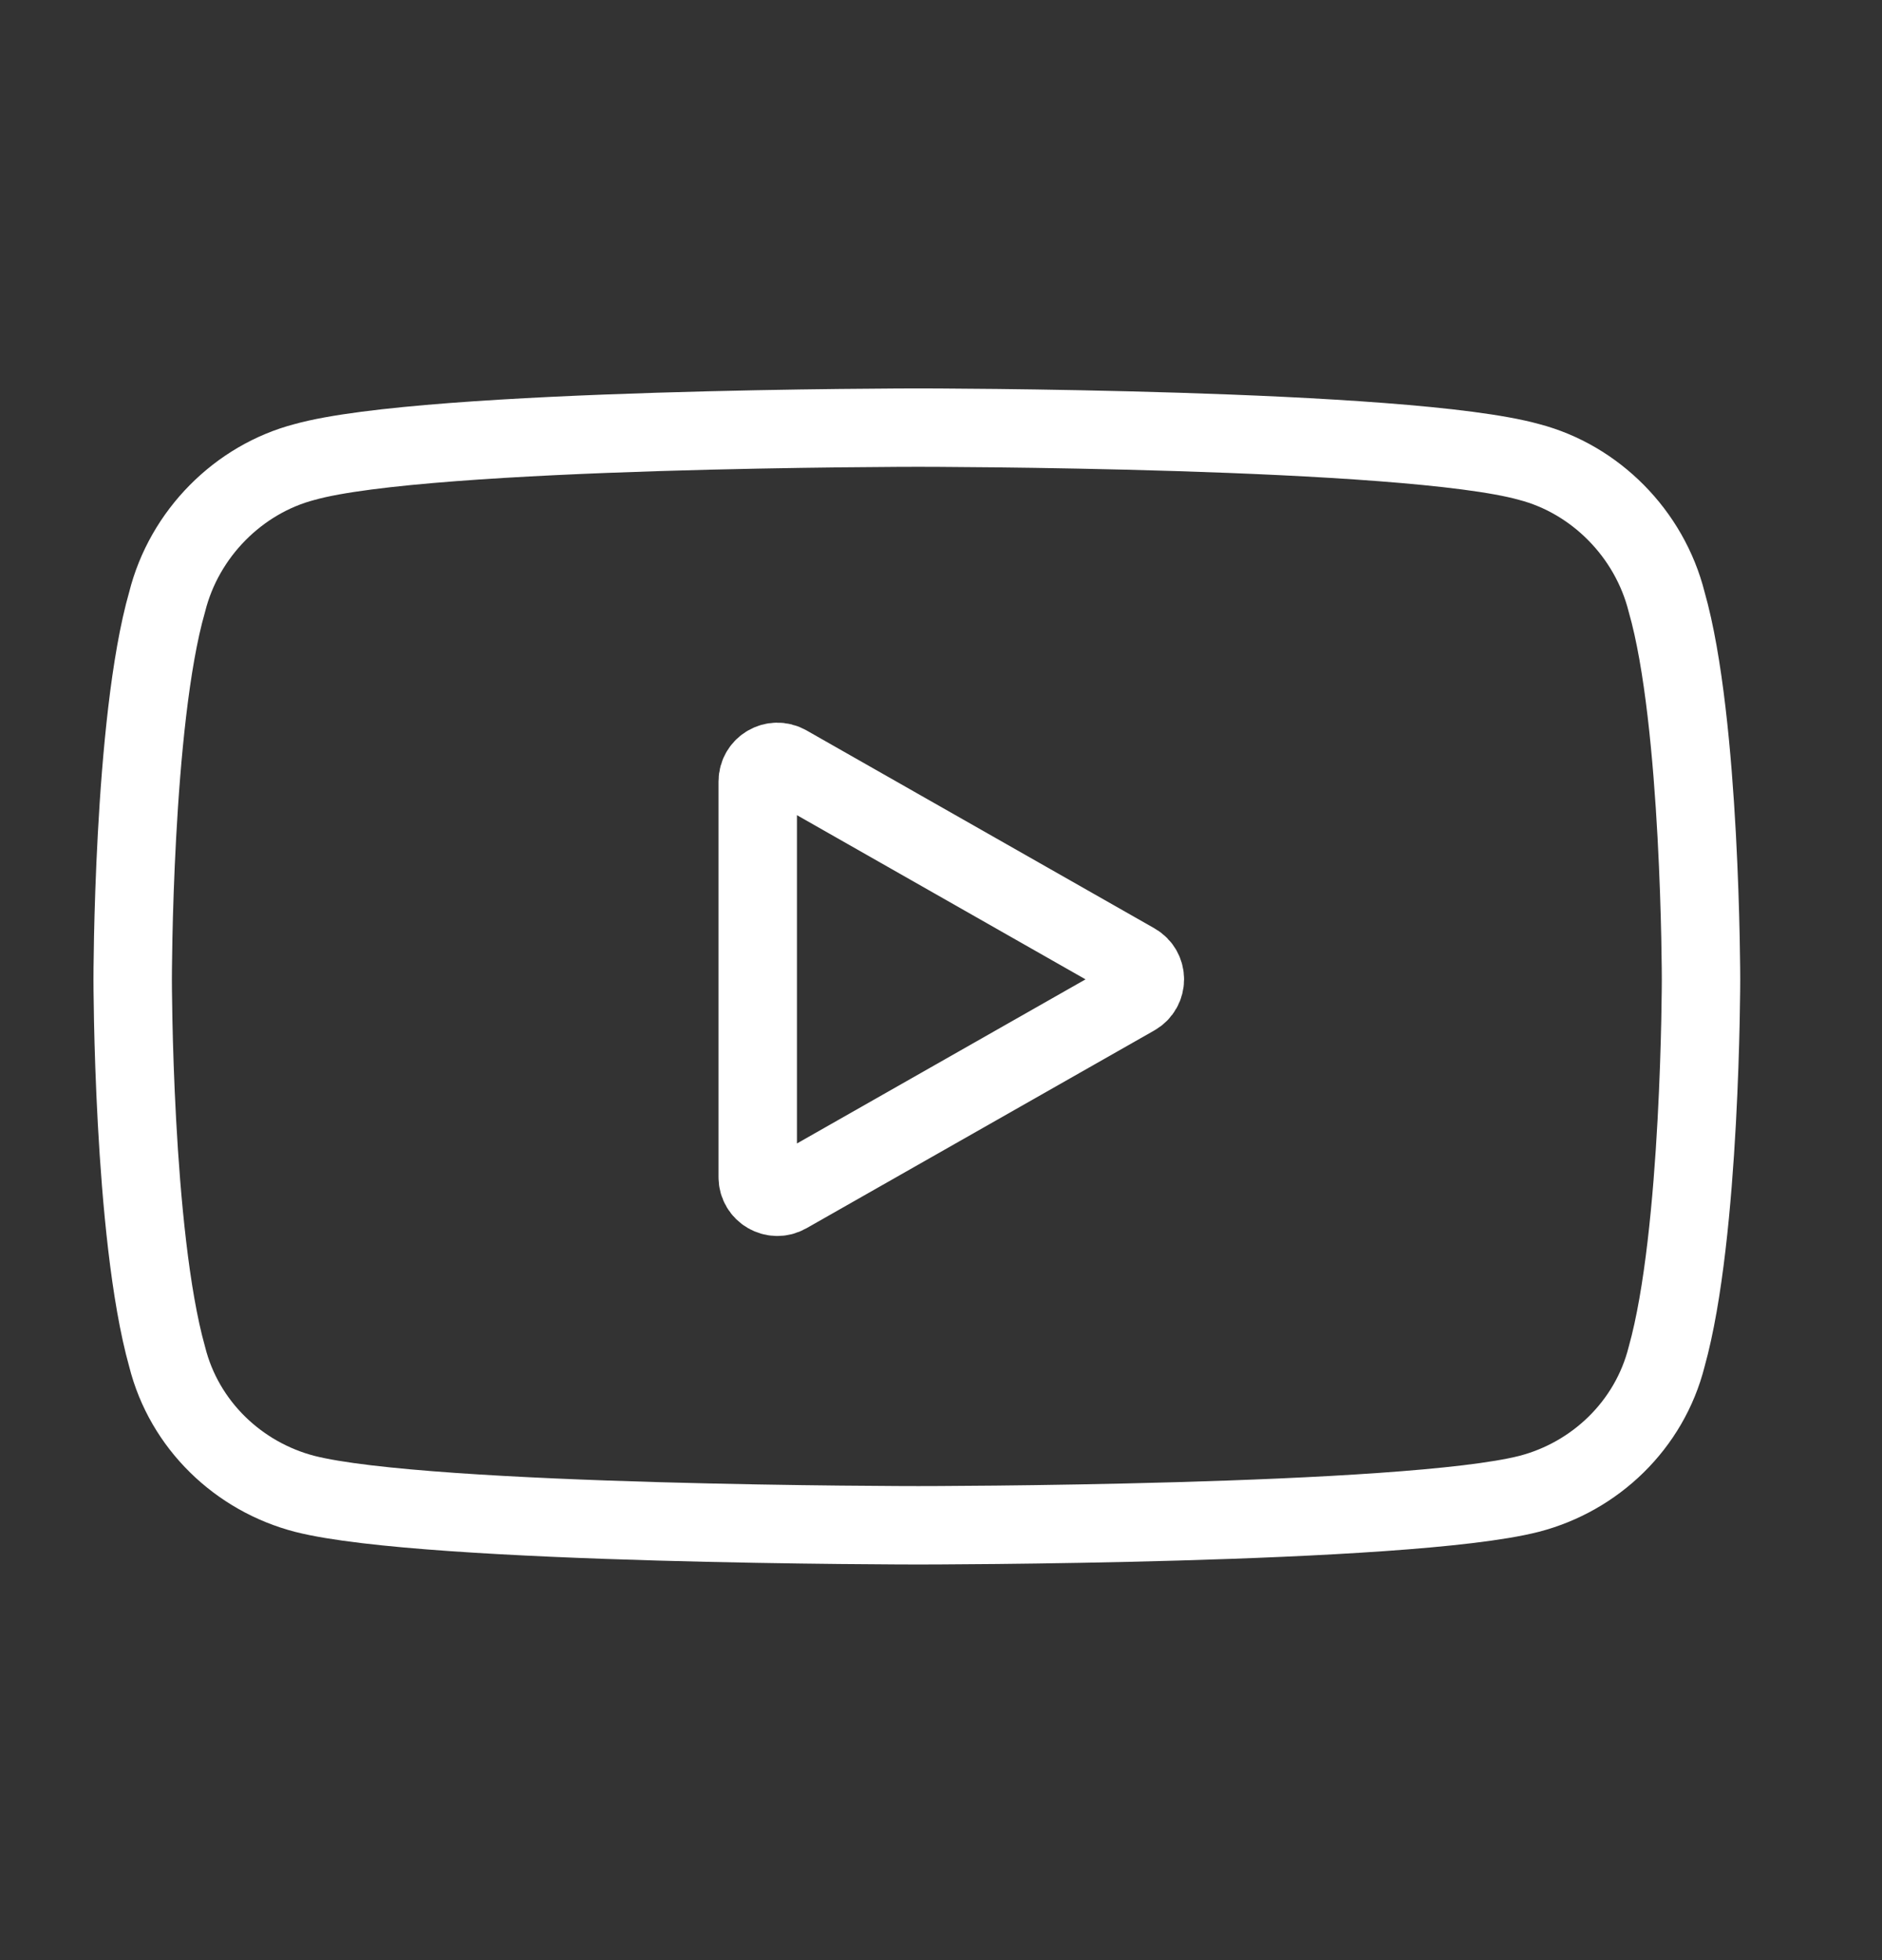 <svg width="24" height="25" viewBox="0 0 24 25" fill="none" xmlns="http://www.w3.org/2000/svg">
<rect x="0" y="0" width="24" height="25" fill="#333333" stroke="none"/>
<path d="M21.254 7.678C21.692 9.21 21.692 12.491 21.692 12.491C21.692 12.491 21.692 15.736 21.254 17.303C21.034 18.178 20.34 18.835 19.499 19.053C17.926 19.454 11.711 19.454 11.711 19.454C11.711 19.454 5.458 19.454 3.886 19.053C3.045 18.835 2.35 18.178 2.131 17.303C1.692 15.736 1.692 12.491 1.692 12.491C1.692 12.491 1.692 9.21 2.131 7.678C2.35 6.803 3.045 6.111 3.886 5.892C5.458 5.454 11.711 5.454 11.711 5.454C11.711 5.454 17.926 5.454 19.499 5.892C20.34 6.111 21.034 6.803 21.254 7.678ZM9.663 15.014C9.663 15.206 9.87 15.326 10.037 15.231L14.473 12.708C14.642 12.612 14.642 12.369 14.473 12.274L10.037 9.75C9.87 9.655 9.663 9.776 9.663 9.967V15.014Z" stroke="white" style="stroke:white;stroke-opacity:1;"/>
</svg>
